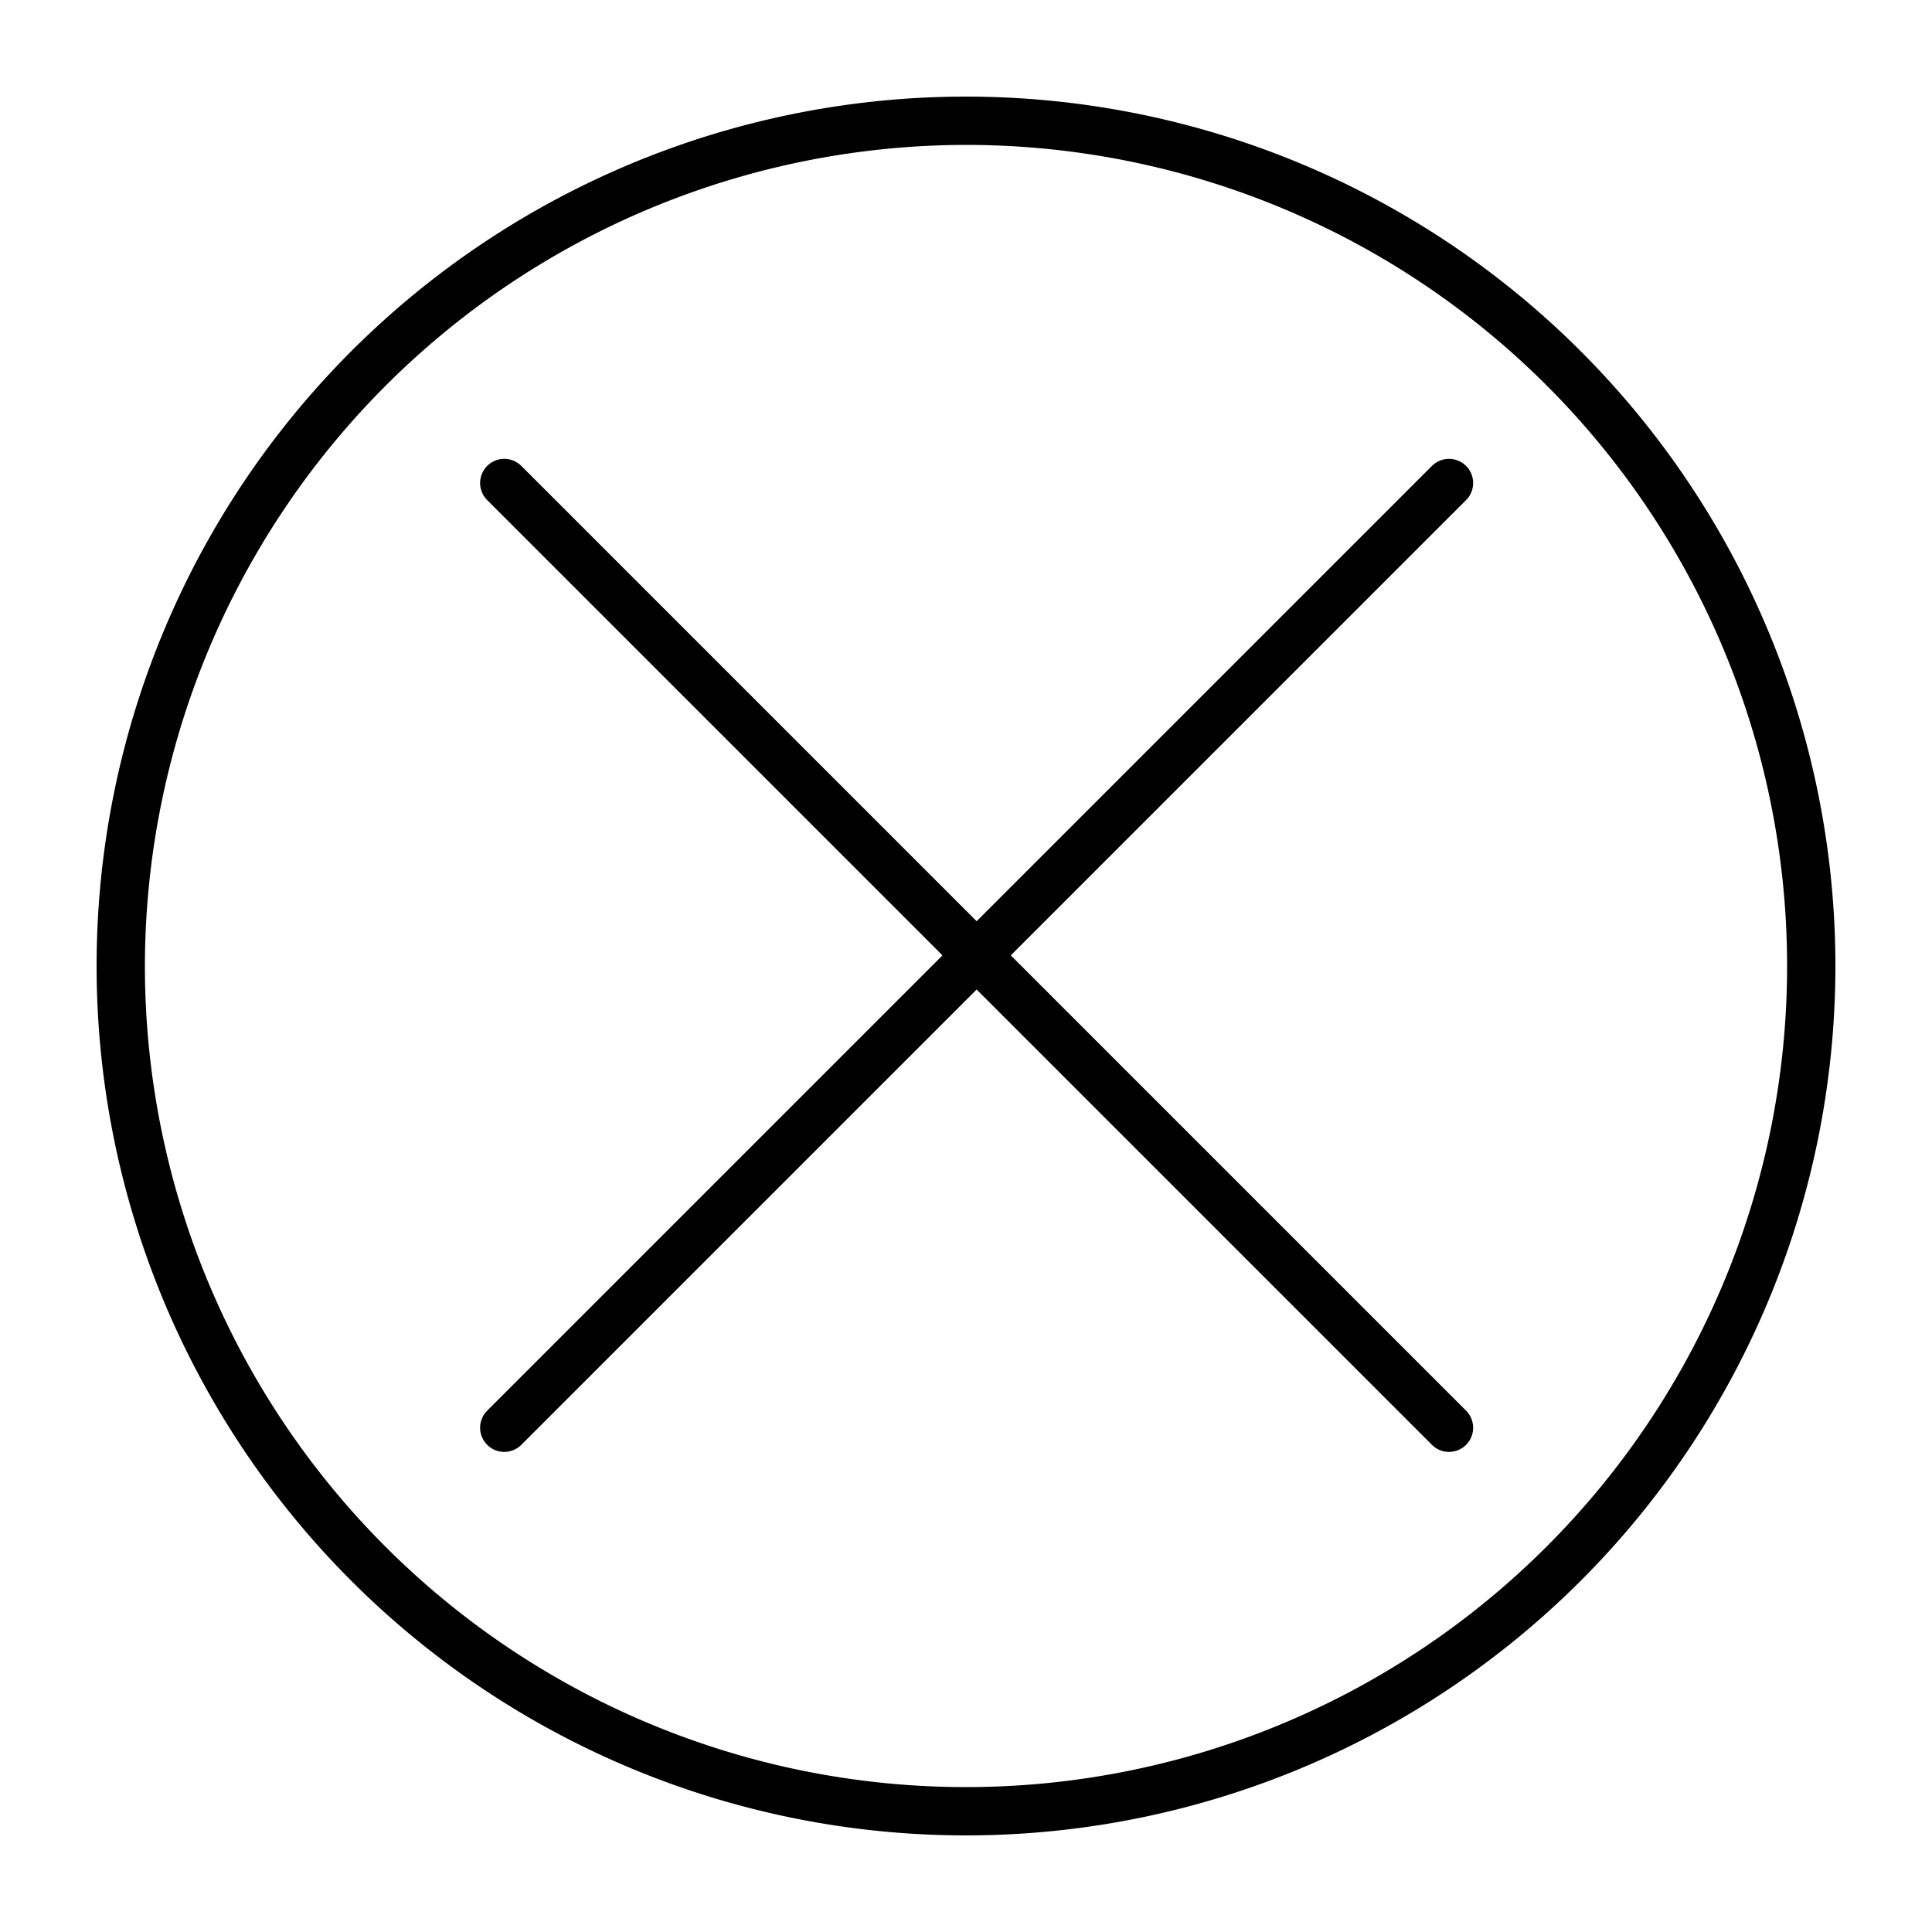 <svg id="Layer_1" data-name="Layer 1" xmlns="http://www.w3.org/2000/svg" viewBox="0 0 20 20"><defs><style>.cls-1{fill:none;stroke:#000;stroke-linecap:round;stroke-miterlimit:10;stroke-width:0.5px;}</style></defs><path d="M10,1.5A8.5,8.5,0,1,1,1.5,10,8.51,8.51,0,0,1,10,1.5M10,1a9,9,0,1,0,9,9,9,9,0,0,0-9-9Z"/><line class="cls-1" x1="15" y1="5" x2="5.22" y2="14.78"/><line class="cls-1" x1="15" y1="14.78" x2="5.22" y2="5"/></svg>